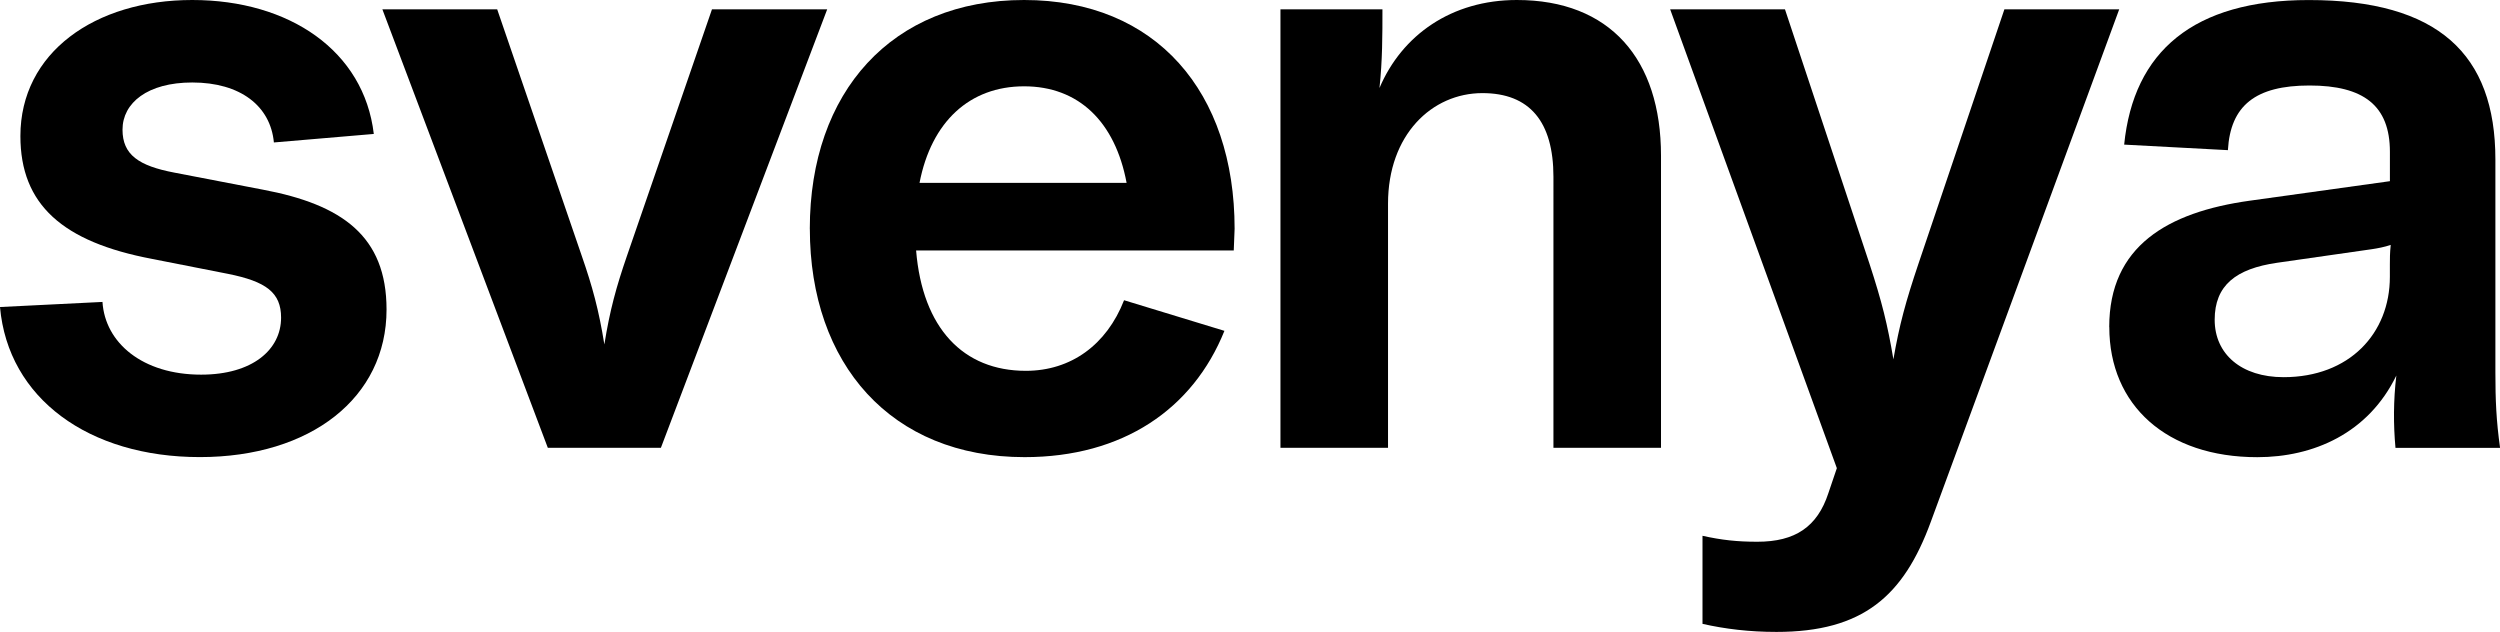 <?xml version="1.0" encoding="UTF-8"?>
<svg id="Ebene_3" data-name="Ebene 3" xmlns="http://www.w3.org/2000/svg" viewBox="0 0 614.04 155.21">
  <g id="Ebene_1" data-name="Ebene 1">
    <g>
      <path d="M0,75.41l25.17-1.25c.63,10.03,9.82,17.86,24.23,17.86,12.64,0,19.64-6.16,19.64-14,0-6.16-3.66-8.88-13.06-10.76l-18.59-3.66C15.35,59.43,5.01,50.24,5.01,33.42,5.01,12.95,23.29,0,47.21,0s42.2,12.53,44.6,32.9l-24.54,2.09c-.84-8.98-8.25-14.73-20.05-14.73-10.97,0-17.13,5.01-17.13,11.59,0,6.16,3.97,8.88,12.74,10.55l21.72,4.18c19.43,3.66,30.39,11.38,30.39,29.45,0,21.62-18.59,36.24-45.85,36.24S1.98,97.86,0,75.41Z"/>
      <path d="M93.92,2.3h28.2l20.78,60.58c2.61,7.52,4.18,13.26,5.54,21.72,1.36-8.46,2.92-14.1,5.54-21.72L174.87,2.3h28.3l-40.84,107.68h-27.78L93.92,2.3Z"/>
      <path d="M198.9,56.19c0-33.63,20.16-56.19,52.64-56.19s51.7,22.66,51.7,56.19l-.21,5.33h-78.02c1.57,19.11,11.59,29.56,26.95,29.56,11.07,0,19.84-6.37,24.13-17.34l24.65,7.52c-7.73,19.22-24.96,31.02-49.09,31.02-32.8,0-52.74-22.87-52.74-56.09ZM276.71,44.91c-2.82-15.04-11.8-23.71-25.17-23.71s-22.77,8.67-25.69,23.71h50.86Z"/>
      <path d="M314.48,2.3h25.07c0,6.37,0,12.64-.73,19.32,5.54-13.06,17.76-21.62,33.74-21.62,22.87,0,35.41,14.52,35.41,38.23v71.75h-26.42V43.45c0-13.58-5.85-20.58-17.44-20.58-12.43,0-23.19,10.24-23.19,27.16v59.95h-26.42V2.3Z"/>
      <path d="M418.16,153.22v-21.62c4.7,1.04,8.46,1.46,13.47,1.46,9.3,0,14.73-3.66,17.44-11.91l2.09-6.16L410.22,2.3h28.2l20.78,62.56c3.03,9.3,4.39,14.73,5.85,23.4,1.46-8.46,3.03-14.2,6.16-23.5l21.1-62.46h28.2l-46.27,125.86c-6.68,18.28-16.71,27.05-37.91,27.05-6.68,0-12.64-.73-18.17-1.98Z"/>
      <path d="M518.06,80.32c0-19.84,14.31-28.2,34.47-31.02l34.47-4.8v-7.21c0-11.38-6.48-16.29-19.74-16.29s-19.43,4.91-20.05,15.88l-25.48-1.36c2.3-22.87,17.02-35.51,45.33-35.51,31.75,0,45.85,13.26,45.85,39.17v52.33c0,6.68.21,11.8,1.15,18.49h-25.69c-.52-5.74-.52-11.59.21-17.76-6.89,14.2-20.37,20.05-34.15,20.05-22.25,0-36.35-12.74-36.35-31.96ZM586.99,67.99v-3.03c0-1.36,0-2.82.21-4.8-1.57.52-3.24.84-4.6,1.04l-23.29,3.34c-10.13,1.46-15.35,5.54-15.35,14s6.58,14.1,16.92,14.1c16.19,0,26.11-10.76,26.11-24.65Z"/>
    </g>
  </g>
</svg>